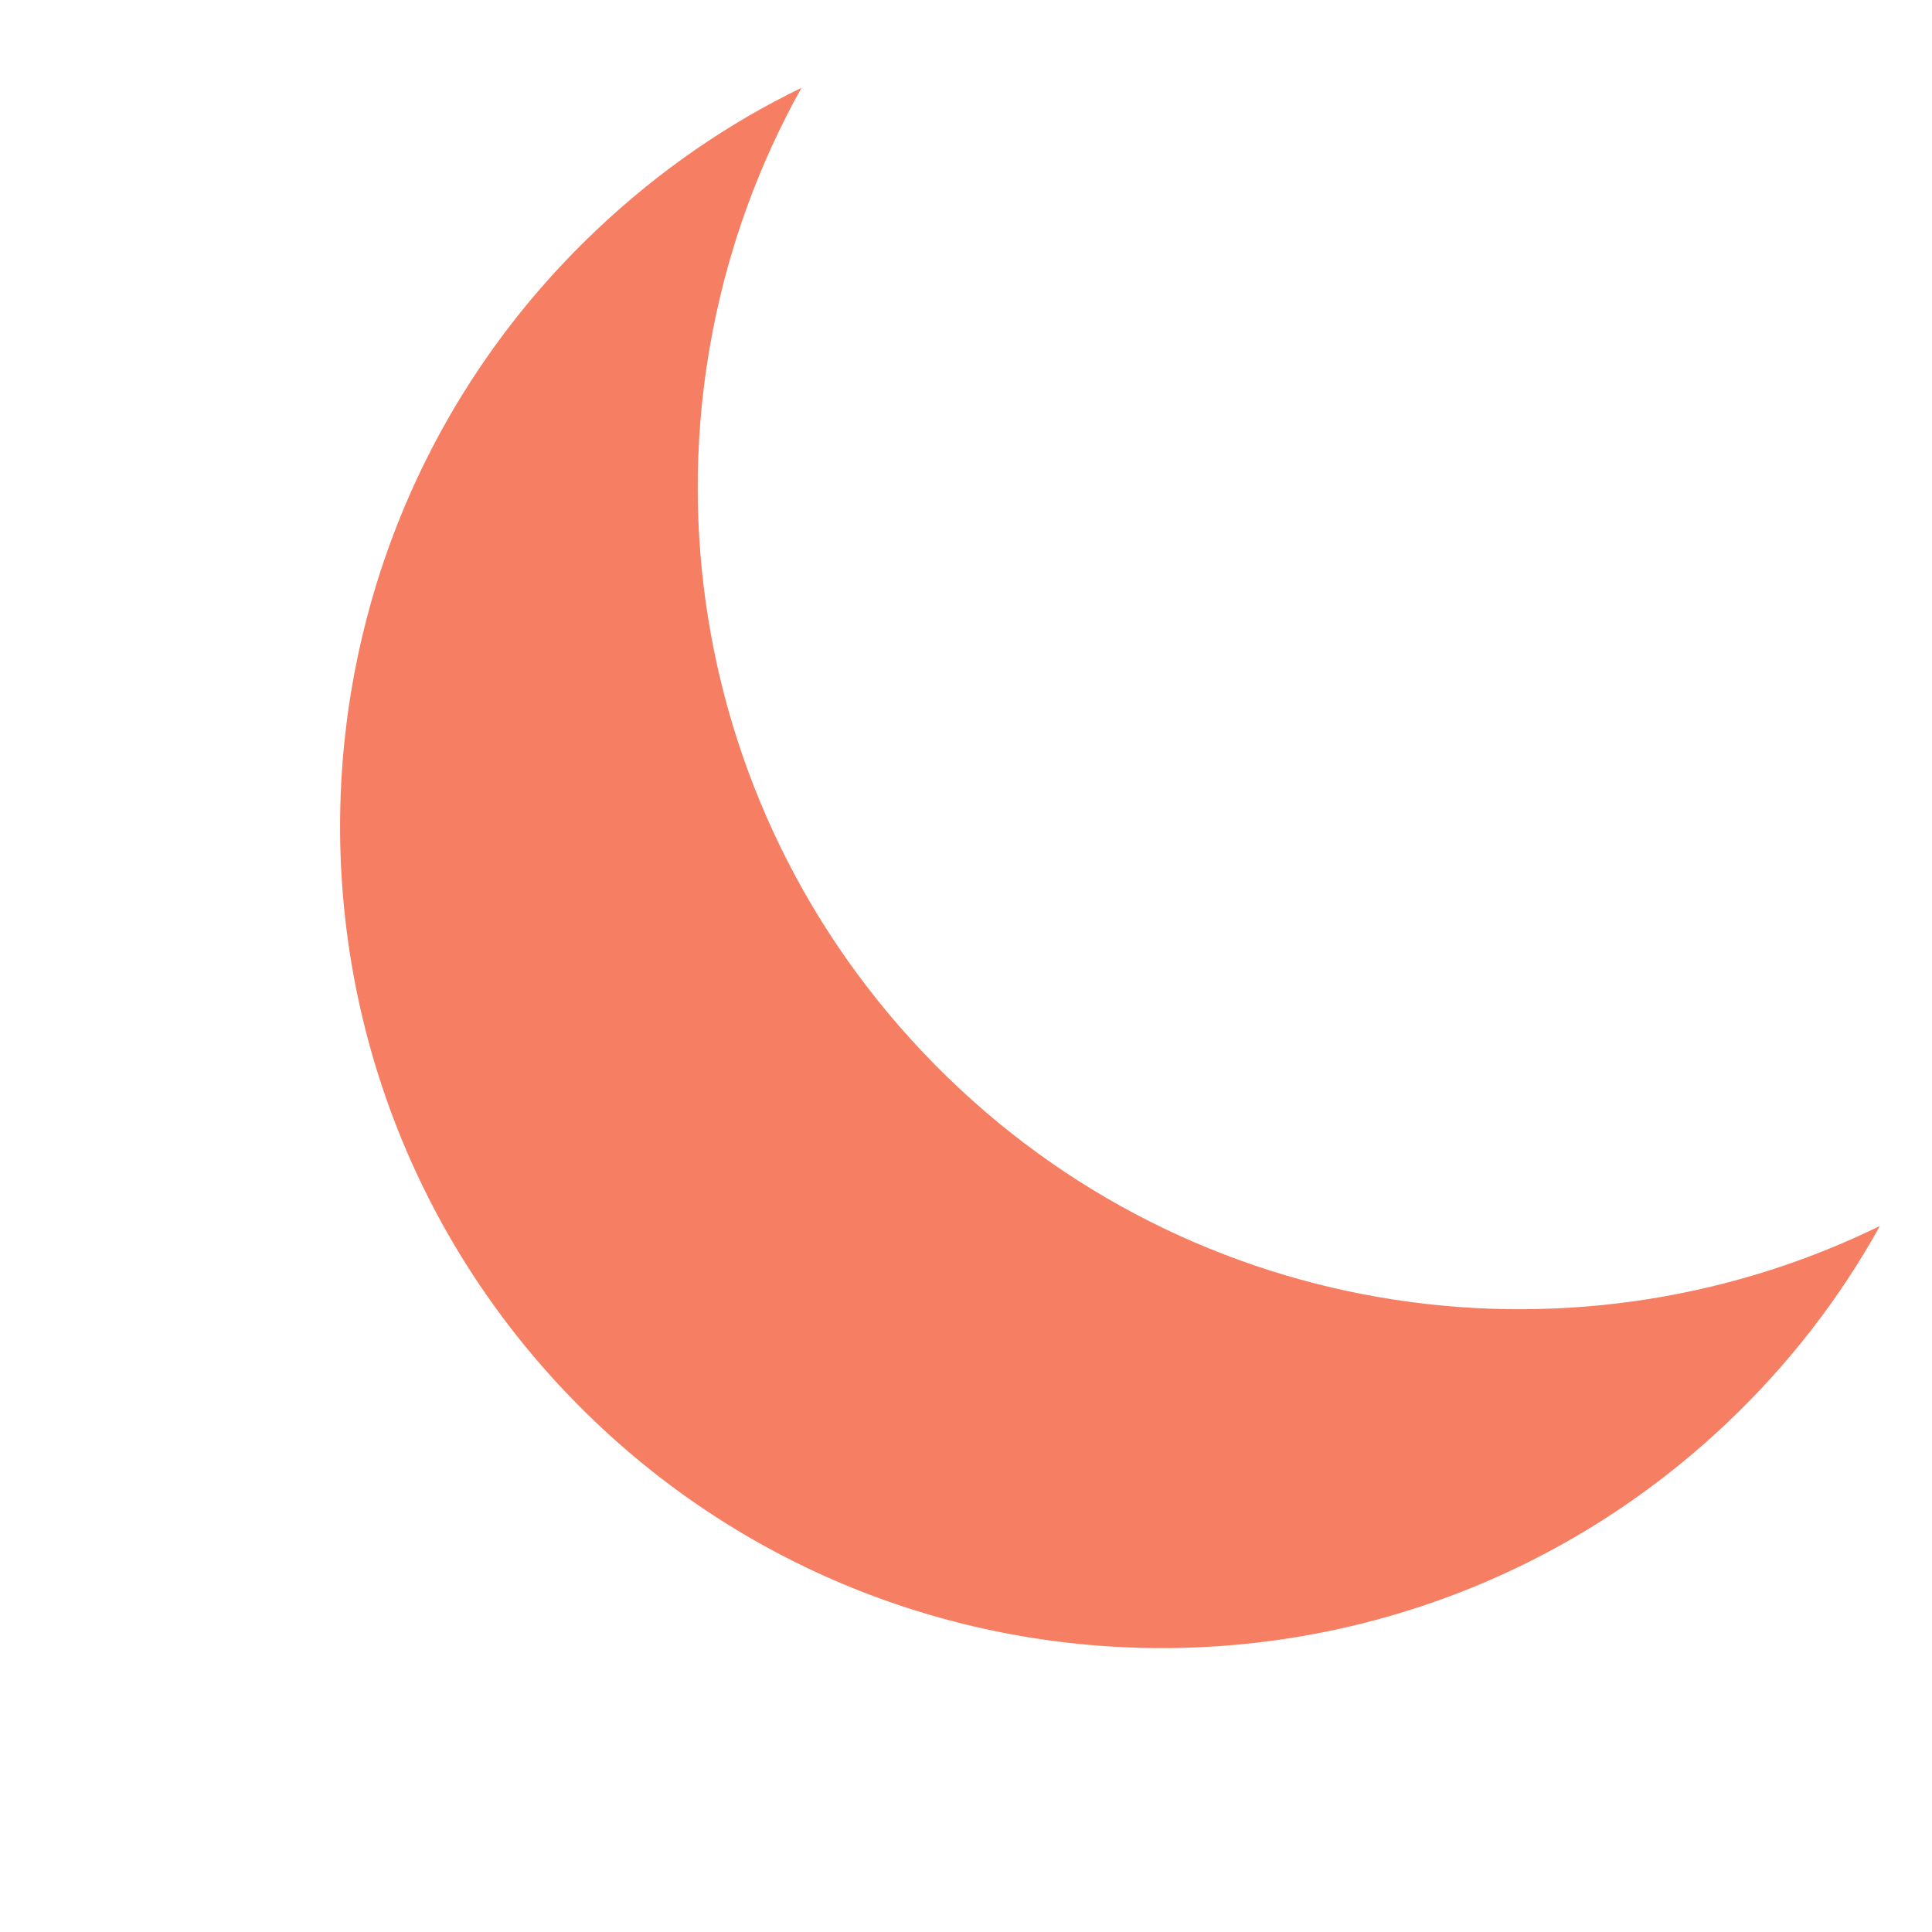 <svg width="32" height="32" viewBox="0 0 32 32" fill="none" xmlns="http://www.w3.org/2000/svg">
<mask id="mask0_15931_141" style="mask-type:alpha" maskUnits="userSpaceOnUse" x="0" y="0" width="32" height="32">
<rect width="32" height="32" fill="#D9D9D9"/>
</mask>
<g mask="url(#mask0_15931_141)">
<path d="M28.604 23.569C29.641 22.586 30.48 21.491 31.137 20.306C25.937 22.852 19.484 21.86 15.29 17.433C11.096 13.007 10.452 6.51 13.275 1.454C12.055 2.047 10.918 2.826 9.88 3.809C4.426 8.976 4.194 17.597 9.362 23.051C14.53 28.504 23.15 28.737 28.604 23.569Z" fill="#F67E63"/>
</g>
</svg>
